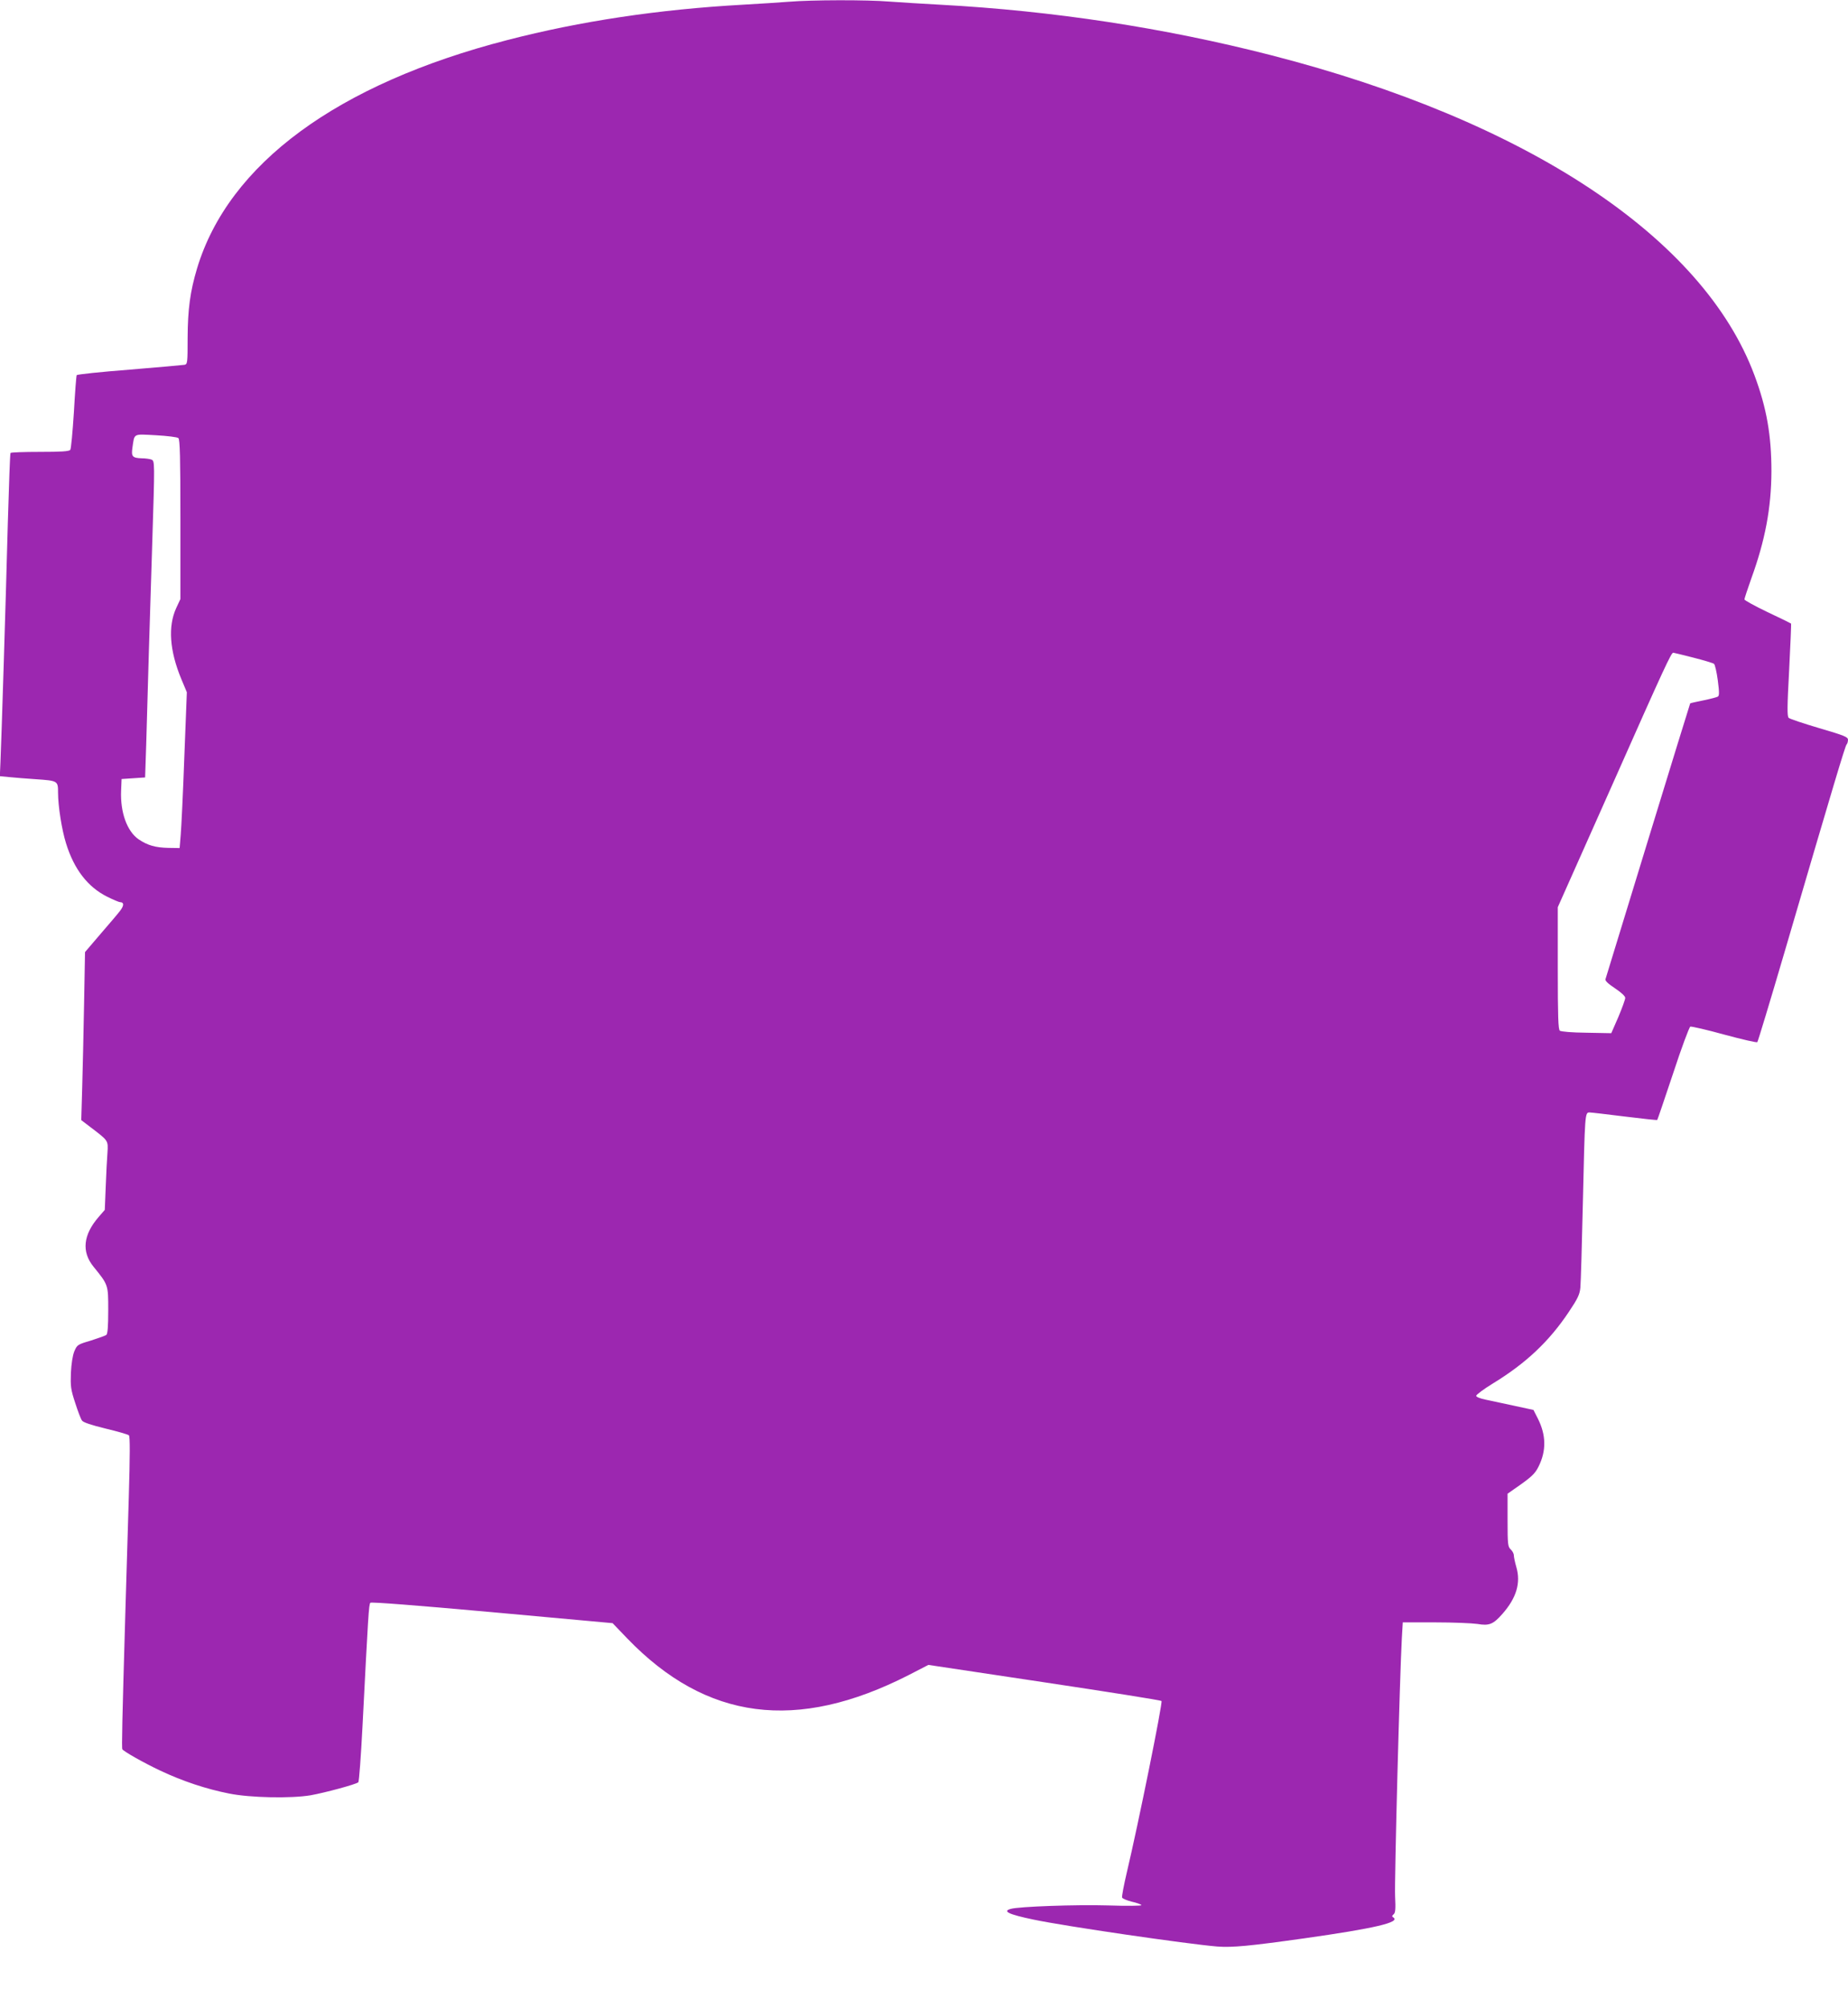 <?xml version="1.0" standalone="no"?>
<!DOCTYPE svg PUBLIC "-//W3C//DTD SVG 20010904//EN"
 "http://www.w3.org/TR/2001/REC-SVG-20010904/DTD/svg10.dtd">
<svg version="1.0" xmlns="http://www.w3.org/2000/svg"
 width="1178pt" height="1280pt" viewBox="0 0 1178 1280"
 preserveAspectRatio="xMidYMid meet">
<g transform="translate(0,1280) scale(0.1,-0.1)"
fill="#9c27b0" stroke="none">
<path d="M5030 12789 c-52 -4 -185 -13 -295 -19 -538 -30 -1036 -105 -1500
-225 -1085 -280 -1778 -789 -1979 -1456 -44 -147 -59 -260 -60 -442 0 -161 -1
-168 -20 -172 -12 -2 -169 -16 -351 -31 -181 -14 -333 -30 -336 -35 -3 -5 -11
-112 -18 -237 -8 -125 -18 -233 -23 -239 -8 -10 -59 -13 -194 -13 -100 0 -185
-3 -187 -7 -3 -5 -10 -204 -17 -443 -13 -500 -41 -1392 -47 -1526 l-4 -91 63
-6 c35 -4 108 -9 163 -13 144 -10 145 -10 145 -86 0 -85 24 -237 51 -323 51
-165 138 -278 262 -340 38 -19 76 -35 83 -35 25 0 25 -21 1 -53 -13 -18 -70
-84 -125 -148 l-100 -117 -6 -328 c-3 -181 -9 -422 -12 -536 l-6 -207 63 -48
c110 -84 109 -81 104 -160 -3 -37 -8 -135 -11 -216 l-6 -148 -39 -45 c-99
-114 -110 -222 -33 -317 95 -117 94 -115 94 -278 0 -105 -4 -149 -12 -157 -7
-5 -52 -21 -99 -36 -85 -25 -87 -27 -105 -68 -11 -27 -19 -79 -22 -138 -3 -85
-1 -105 27 -190 17 -53 36 -104 44 -114 9 -12 57 -28 151 -51 75 -18 142 -37
148 -43 7 -7 7 -127 -1 -394 -6 -210 -16 -543 -22 -738 -20 -687 -24 -862 -19
-869 11 -15 134 -85 242 -136 142 -67 292 -117 439 -146 134 -27 394 -32 519
-11 90 16 291 70 304 83 5 4 17 167 27 361 36 704 40 773 50 783 6 6 287 -16
776 -60 l768 -70 94 -98 c504 -522 1079 -597 1793 -233 l126 65 739 -111 c406
-61 742 -114 747 -119 9 -8 -148 -785 -221 -1092 -19 -81 -33 -154 -30 -161 3
-7 30 -18 61 -26 32 -7 59 -17 62 -22 3 -5 -93 -6 -213 -2 -203 6 -569 -7
-620 -22 -55 -15 -14 -35 144 -68 203 -43 981 -156 1173 -172 97 -7 203 3 552
52 453 64 619 103 569 134 -9 5 -8 10 2 19 12 9 14 33 10 114 -5 95 30 1416
43 1645 l6 102 206 0 c114 0 235 -5 270 -10 75 -13 101 -2 159 64 90 102 118
198 89 298 -9 31 -16 65 -16 75 0 11 -9 28 -20 38 -18 17 -20 31 -20 187 l0
168 47 33 c103 71 128 94 150 139 51 101 49 202 -4 307 l-28 55 -125 27 c-69
15 -151 32 -182 39 -34 7 -58 17 -58 24 0 7 48 43 107 79 211 129 358 268 483
455 57 85 70 112 74 155 3 29 10 273 16 542 13 568 13 575 42 575 11 0 113
-12 225 -26 113 -14 206 -24 207 -22 2 1 47 135 101 296 53 162 103 296 110
299 8 2 105 -20 217 -51 111 -30 206 -52 210 -48 4 4 82 262 173 572 319 1089
387 1315 396 1325 5 5 9 18 9 30 0 18 -22 27 -182 74 -101 30 -189 59 -196 66
-10 9 -10 66 3 305 8 161 14 294 12 296 -2 2 -69 35 -150 73 -81 39 -147 75
-147 81 0 6 20 66 44 134 88 242 127 449 128 681 0 230 -30 404 -108 613 -327
879 -1450 1622 -3084 2041 -679 174 -1386 282 -2105 321 -110 6 -256 15 -325
20 -143 12 -499 11 -640 -1z m-3893 -2781 c10 -8 13 -123 13 -518 l0 -508 -27
-58 c-53 -116 -42 -271 32 -450 l36 -86 -16 -411 c-8 -227 -19 -450 -23 -497
l-7 -85 -71 1 c-84 2 -133 16 -191 55 -73 51 -117 171 -111 310 l3 74 75 5 75
5 7 210 c3 116 11 383 17 595 7 212 16 516 21 675 17 537 17 537 -5 546 -11 4
-38 8 -60 8 -61 2 -69 11 -61 67 14 94 1 88 150 80 72 -4 137 -12 143 -18z
m9656 -1399 c67 -17 127 -35 133 -40 6 -5 17 -52 24 -105 10 -77 10 -98 0
-104 -7 -4 -49 -15 -93 -24 -44 -9 -81 -17 -83 -19 -2 -1 -505 -1642 -540
-1758 -3 -10 17 -29 61 -58 40 -27 65 -50 65 -61 0 -10 -20 -65 -44 -122 l-45
-103 -157 3 c-97 1 -162 7 -171 13 -10 9 -13 88 -13 399 l0 388 351 788 c330
744 372 834 385 834 3 0 60 -14 127 -31z"/>
</g>
</svg>
